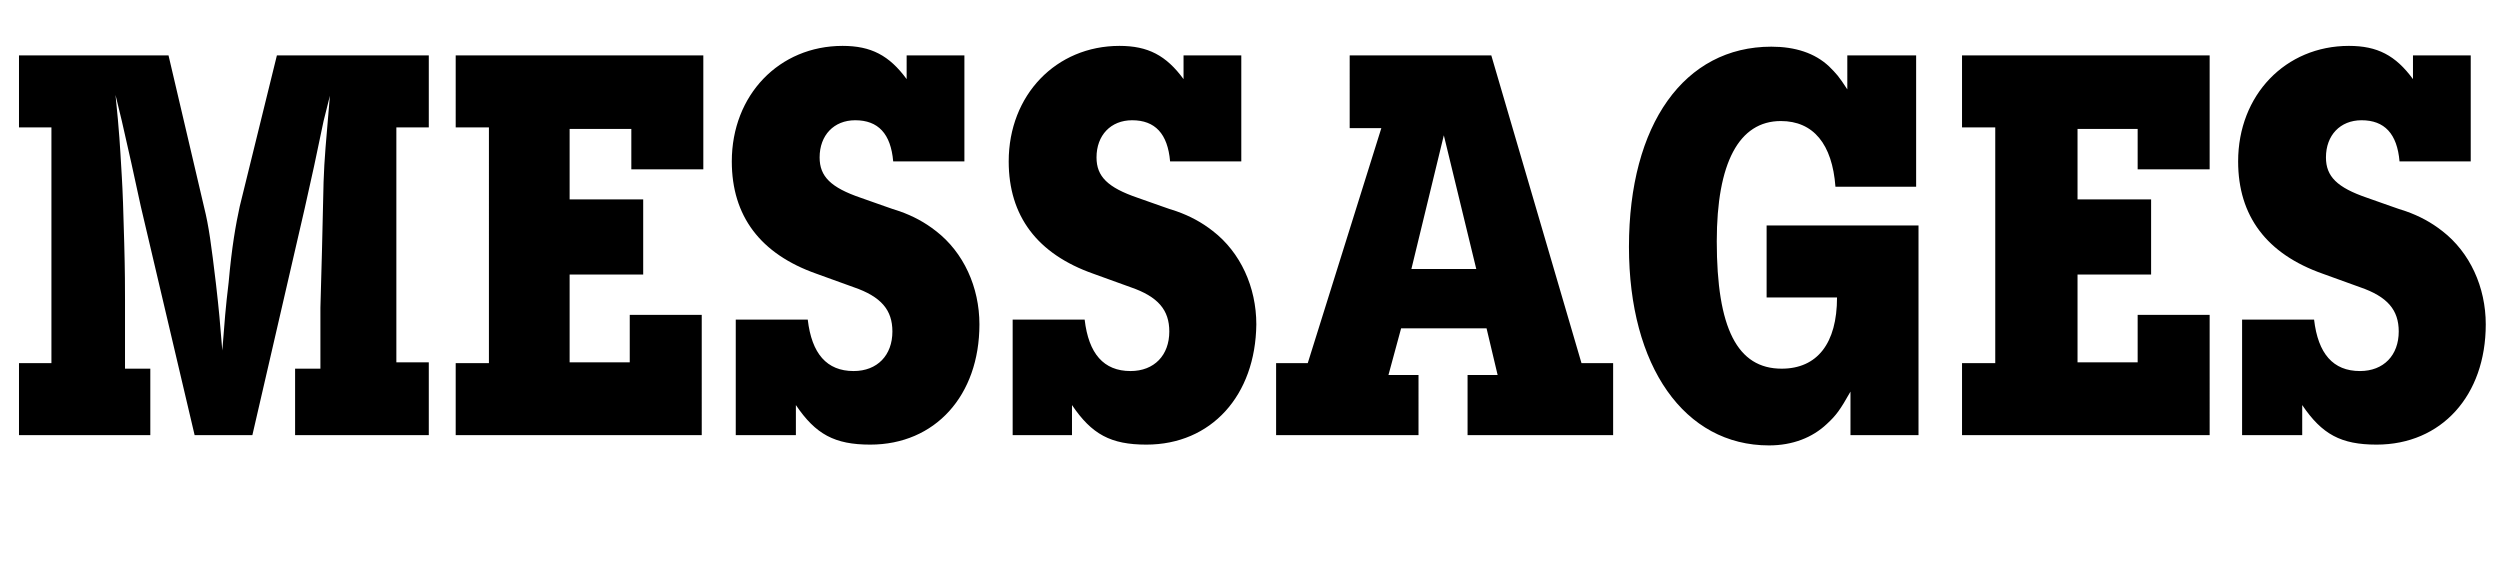 <svg id="レイヤー_1" xmlns="http://www.w3.org/2000/svg" viewBox="0 0 316 74"><style>.st0{enable-background:new}</style><path d="M37.3 55v-8.4h3.2v-7.7l.2-7.3.2-8.6c.1-3 .3-5 .8-10.9l-.8 3.2-1.2 5.7-1.2 5.4L31.9 55h-7.3l-6.8-28.9-1.2-5.5-1.2-5.3-.8-3.3.3 3.1c.3 3.3.4 5.8.5 7.3.1 1.6.2 4.3.3 8.3.1 3.5.1 5.9.1 7.3v8.6H19V55H2.4v-9.1h4.1V16.1H2.4V7h18.9l4.5 19.2c.6 2.4.9 4.7 1.5 9.7.4 3.5.5 4.7.8 8.4.3-3.8.4-5.3.8-8.6.4-4.5.9-7.3 1.4-9.6L35 7h19.2v9.1h-4.1v29.7h4.1V55H37.3zm20.3 0v-9.1h4.2V16.1h-4.2V7h31.3v14.4h-9.1v-5.1H72v8.9h9.3v9.5H72v11.1h7.6v-6h9.1V55H57.6zm52.4 1.2c-4.5 0-6.9-1.3-9.4-5V55H93V40.4h9.1c.5 4.3 2.4 6.5 5.8 6.5 3 0 4.9-2 4.9-5 0-2.7-1.4-4.4-4.9-5.6l-4.7-1.7c-7.1-2.5-10.7-7.3-10.7-14.2 0-8.4 6-14.6 14-14.6 3.6 0 5.9 1.2 8.1 4.2V7h7.3v13.4h-9c-.3-3.5-1.9-5.2-4.8-5.2-2.7 0-4.5 1.9-4.5 4.7 0 2.4 1.4 3.8 5.2 5.1 2.3.8 3.9 1.4 4.9 1.7 1.7.6 3.2 1.4 4.6 2.5 3.5 2.7 5.5 7.1 5.5 11.8 0 9-5.6 15.2-13.8 15.2zm34.9 0c-4.5 0-6.9-1.3-9.4-5V55H128V40.4h9.1c.5 4.3 2.4 6.5 5.8 6.5 3 0 4.9-2 4.9-5 0-2.7-1.4-4.4-4.9-5.6l-4.7-1.7c-7.1-2.5-10.7-7.3-10.7-14.2 0-8.4 6-14.6 14-14.6 3.6 0 5.9 1.2 8.1 4.2V7h7.3v13.4h-9c-.3-3.5-1.9-5.2-4.8-5.2-2.7 0-4.5 1.9-4.5 4.7 0 2.4 1.4 3.8 5.2 5.1 2.3.8 3.9 1.4 4.9 1.7 1.7.6 3.2 1.4 4.6 2.5 3.5 2.7 5.5 7.1 5.5 11.8-.1 9-5.7 15.2-13.9 15.2zm40.6-1.2v-7.6h3.8l-1.4-5.9h-10.8l-1.6 5.9h3.8V55h-18v-9.1h4l9.3-29.7h-4V7h17.9l11.4 38.9h4V55h-18.4zm-3-37.9L178.4 34h8.2l-4.1-16.9zM233.9 55v-5.5c-1.3 2.3-1.8 3-3 4.1-1.8 1.7-4.3 2.7-7.3 2.7-10.7 0-17.7-10-17.7-25.1 0-15.5 7-25.3 18-25.3 3 0 5.5.8 7.3 2.5.9.9 1.2 1.2 2.3 2.9V7h8.7v16.6H232c-.4-5.4-2.8-8.3-6.9-8.3-5.3 0-8.1 5.3-8.1 15.2 0 11 2.6 16.1 8.2 16.1 4.5 0 7-3.2 7-9h-8.9v-9.1h19.2V55h-8.6zm14.1 0v-9.1h4.2V16.1H248V7h31.3v14.4h-9.1v-5.1h-7.6v8.9h9.3v9.5h-9.3v11.1h7.6v-6h9.1V55H248zm52.4 1.2c-4.5 0-6.9-1.3-9.4-5V55h-7.6V40.4h9.1c.5 4.3 2.4 6.5 5.8 6.5 3 0 4.9-2 4.9-5 0-2.7-1.4-4.4-4.9-5.6l-4.7-1.7c-7.1-2.5-10.7-7.3-10.7-14.2 0-8.4 6-14.6 14-14.6 3.6 0 5.9 1.2 8.1 4.2V7h7.3v13.4h-9c-.3-3.5-1.9-5.2-4.8-5.2-2.7 0-4.5 1.9-4.5 4.7 0 2.4 1.4 3.8 5.2 5.1 2.3.8 3.9 1.4 4.9 1.7 1.7.6 3.2 1.4 4.6 2.5 3.5 2.7 5.5 7.1 5.5 11.8 0 9-5.6 15.2-13.8 15.2z" class="st0"/></svg>